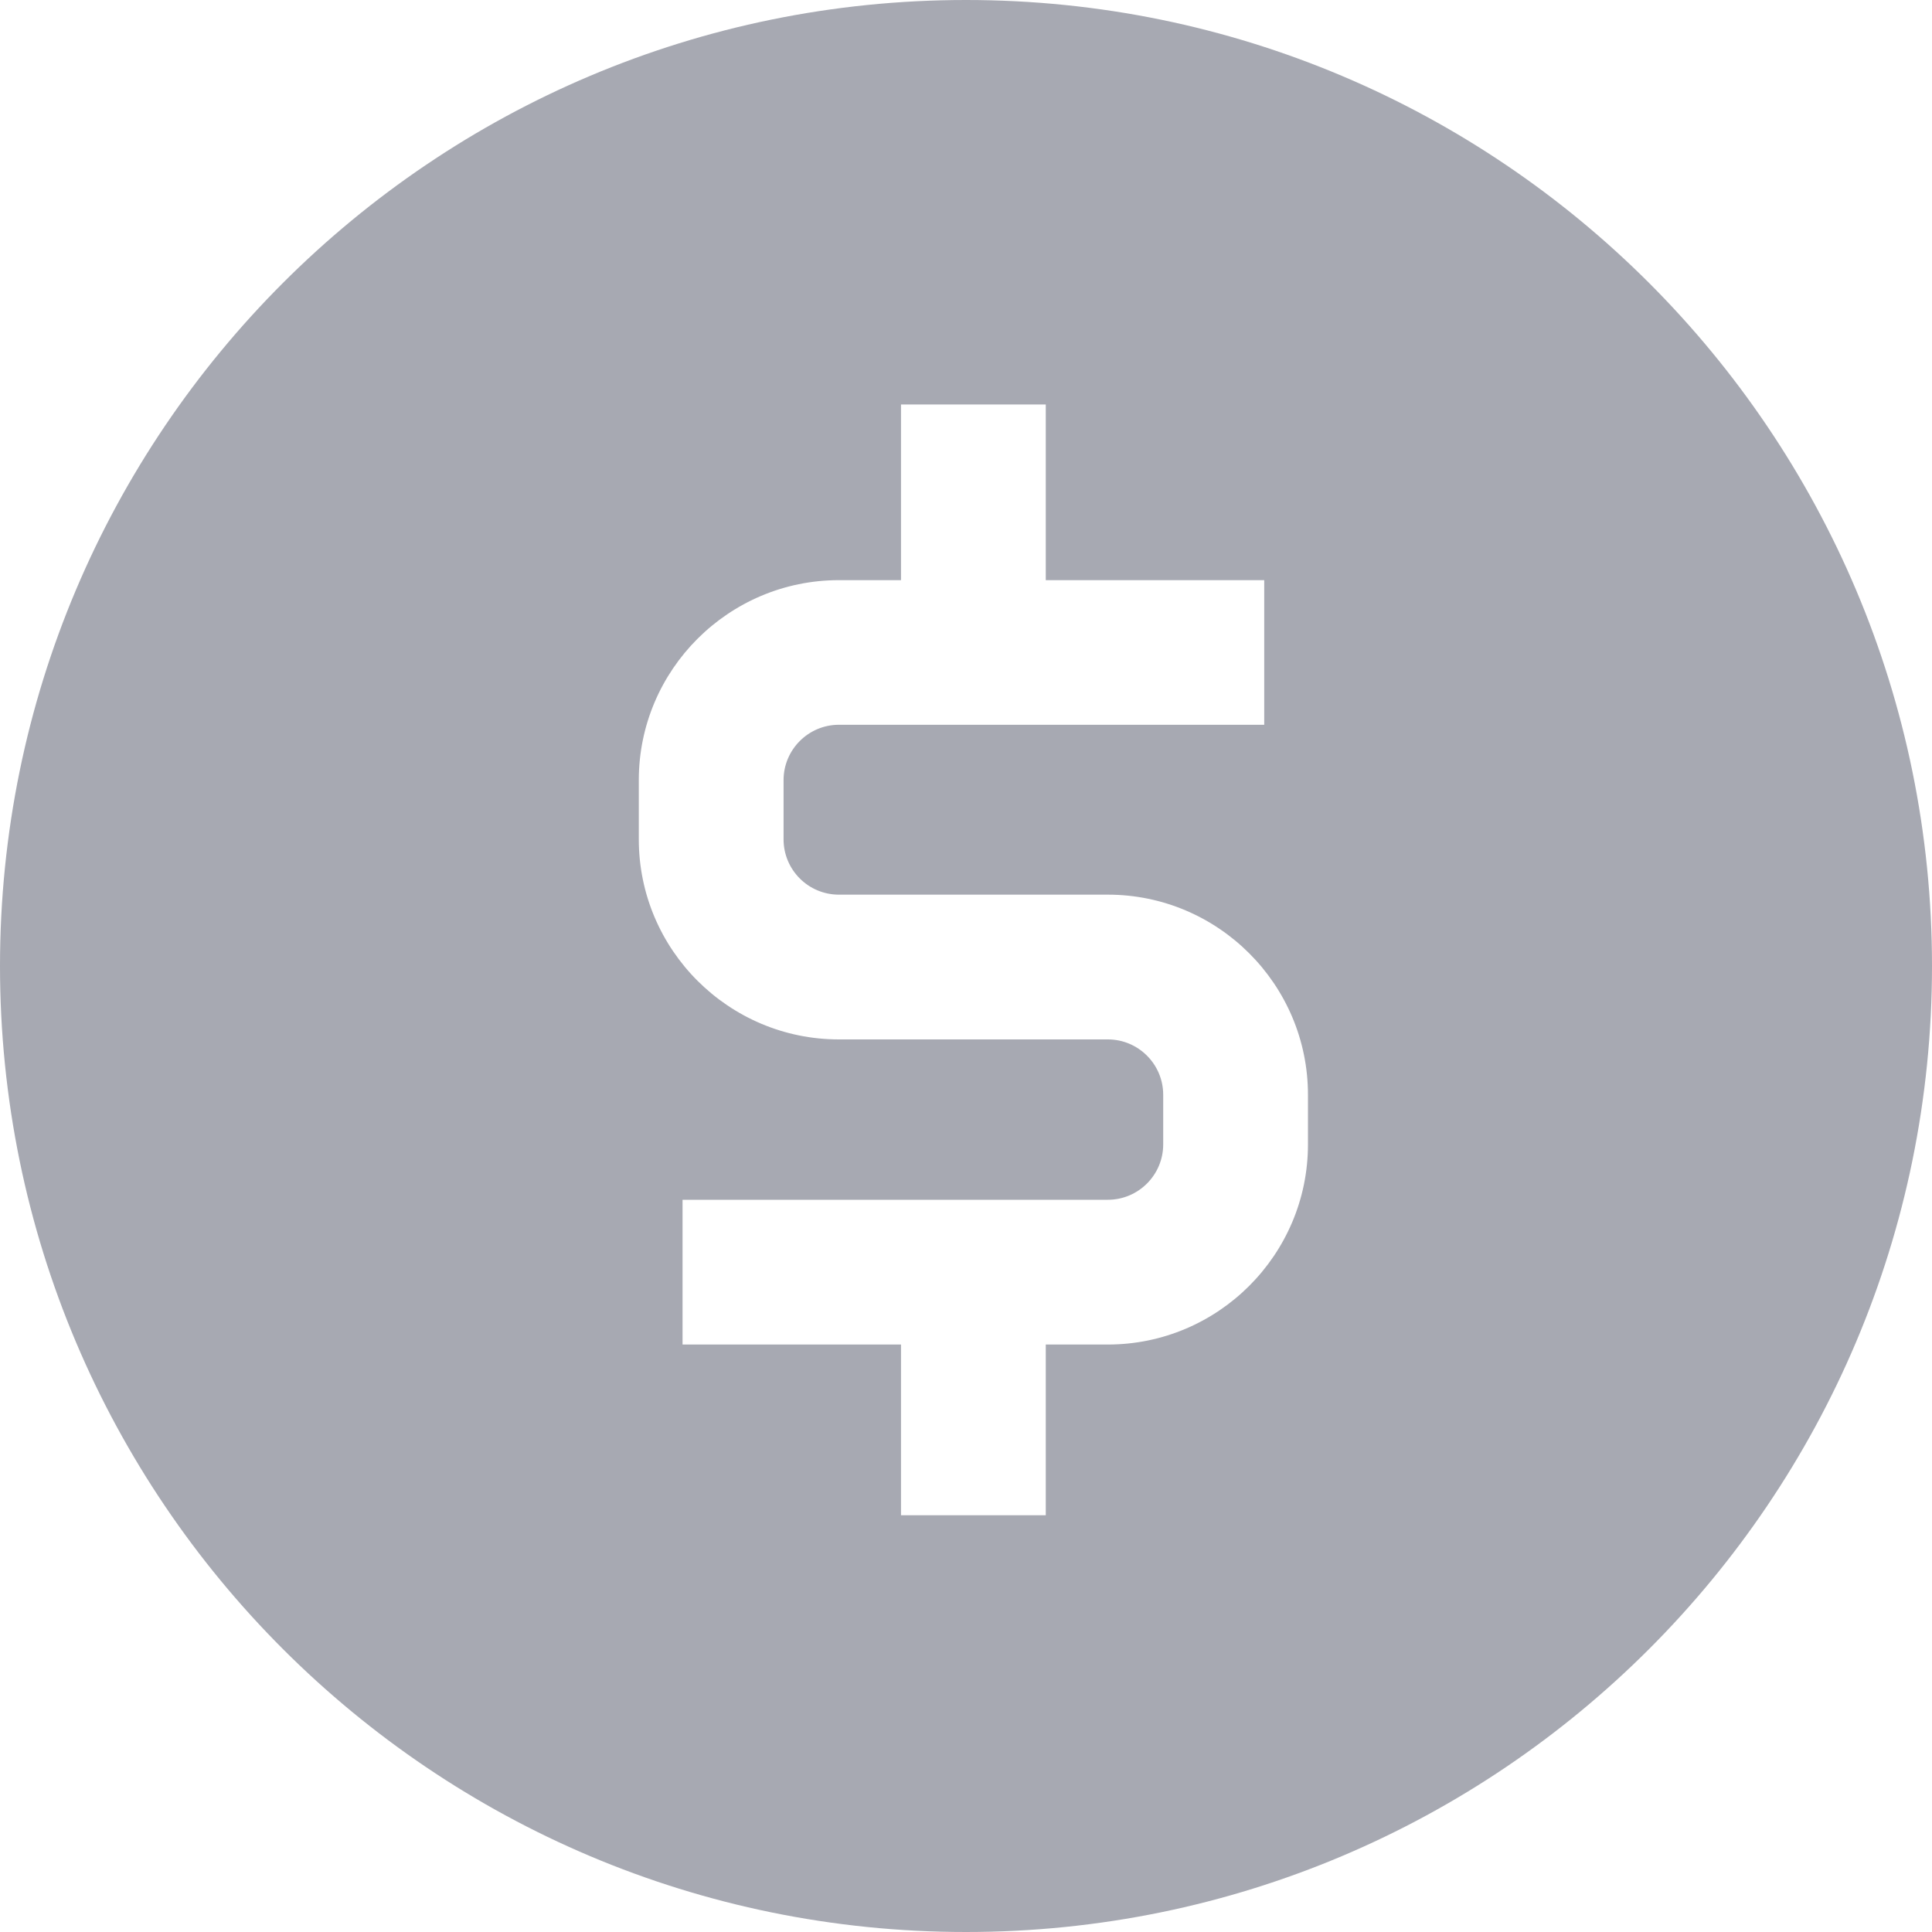 <svg width="14" height="14" viewBox="0 0 14 14" fill="none" xmlns="http://www.w3.org/2000/svg">
<path d="M7 0C3.134 0 0 3.134 0 7C0 10.866 3.134 14 7 14C10.866 14 14 10.866 14 7C14 3.134 10.866 0 7 0ZM9.478 8.293C9.478 9.092 8.827 9.743 8.028 9.743H7.578V10.98H6.529V9.743H4.946V8.694H8.028C8.249 8.694 8.429 8.514 8.429 8.293V7.933C8.429 7.712 8.249 7.532 8.028 7.532H6.079C5.28 7.532 4.629 6.882 4.629 6.082V5.653C4.629 4.854 5.28 4.204 6.079 4.204H6.529V2.931H7.578V4.204H9.161V5.252H6.079C5.858 5.252 5.678 5.432 5.678 5.653V6.082C5.678 6.304 5.858 6.483 6.079 6.483H8.028C8.827 6.483 9.478 7.134 9.478 7.933V8.293Z" fill="#A7A9B2"/>
</svg>
